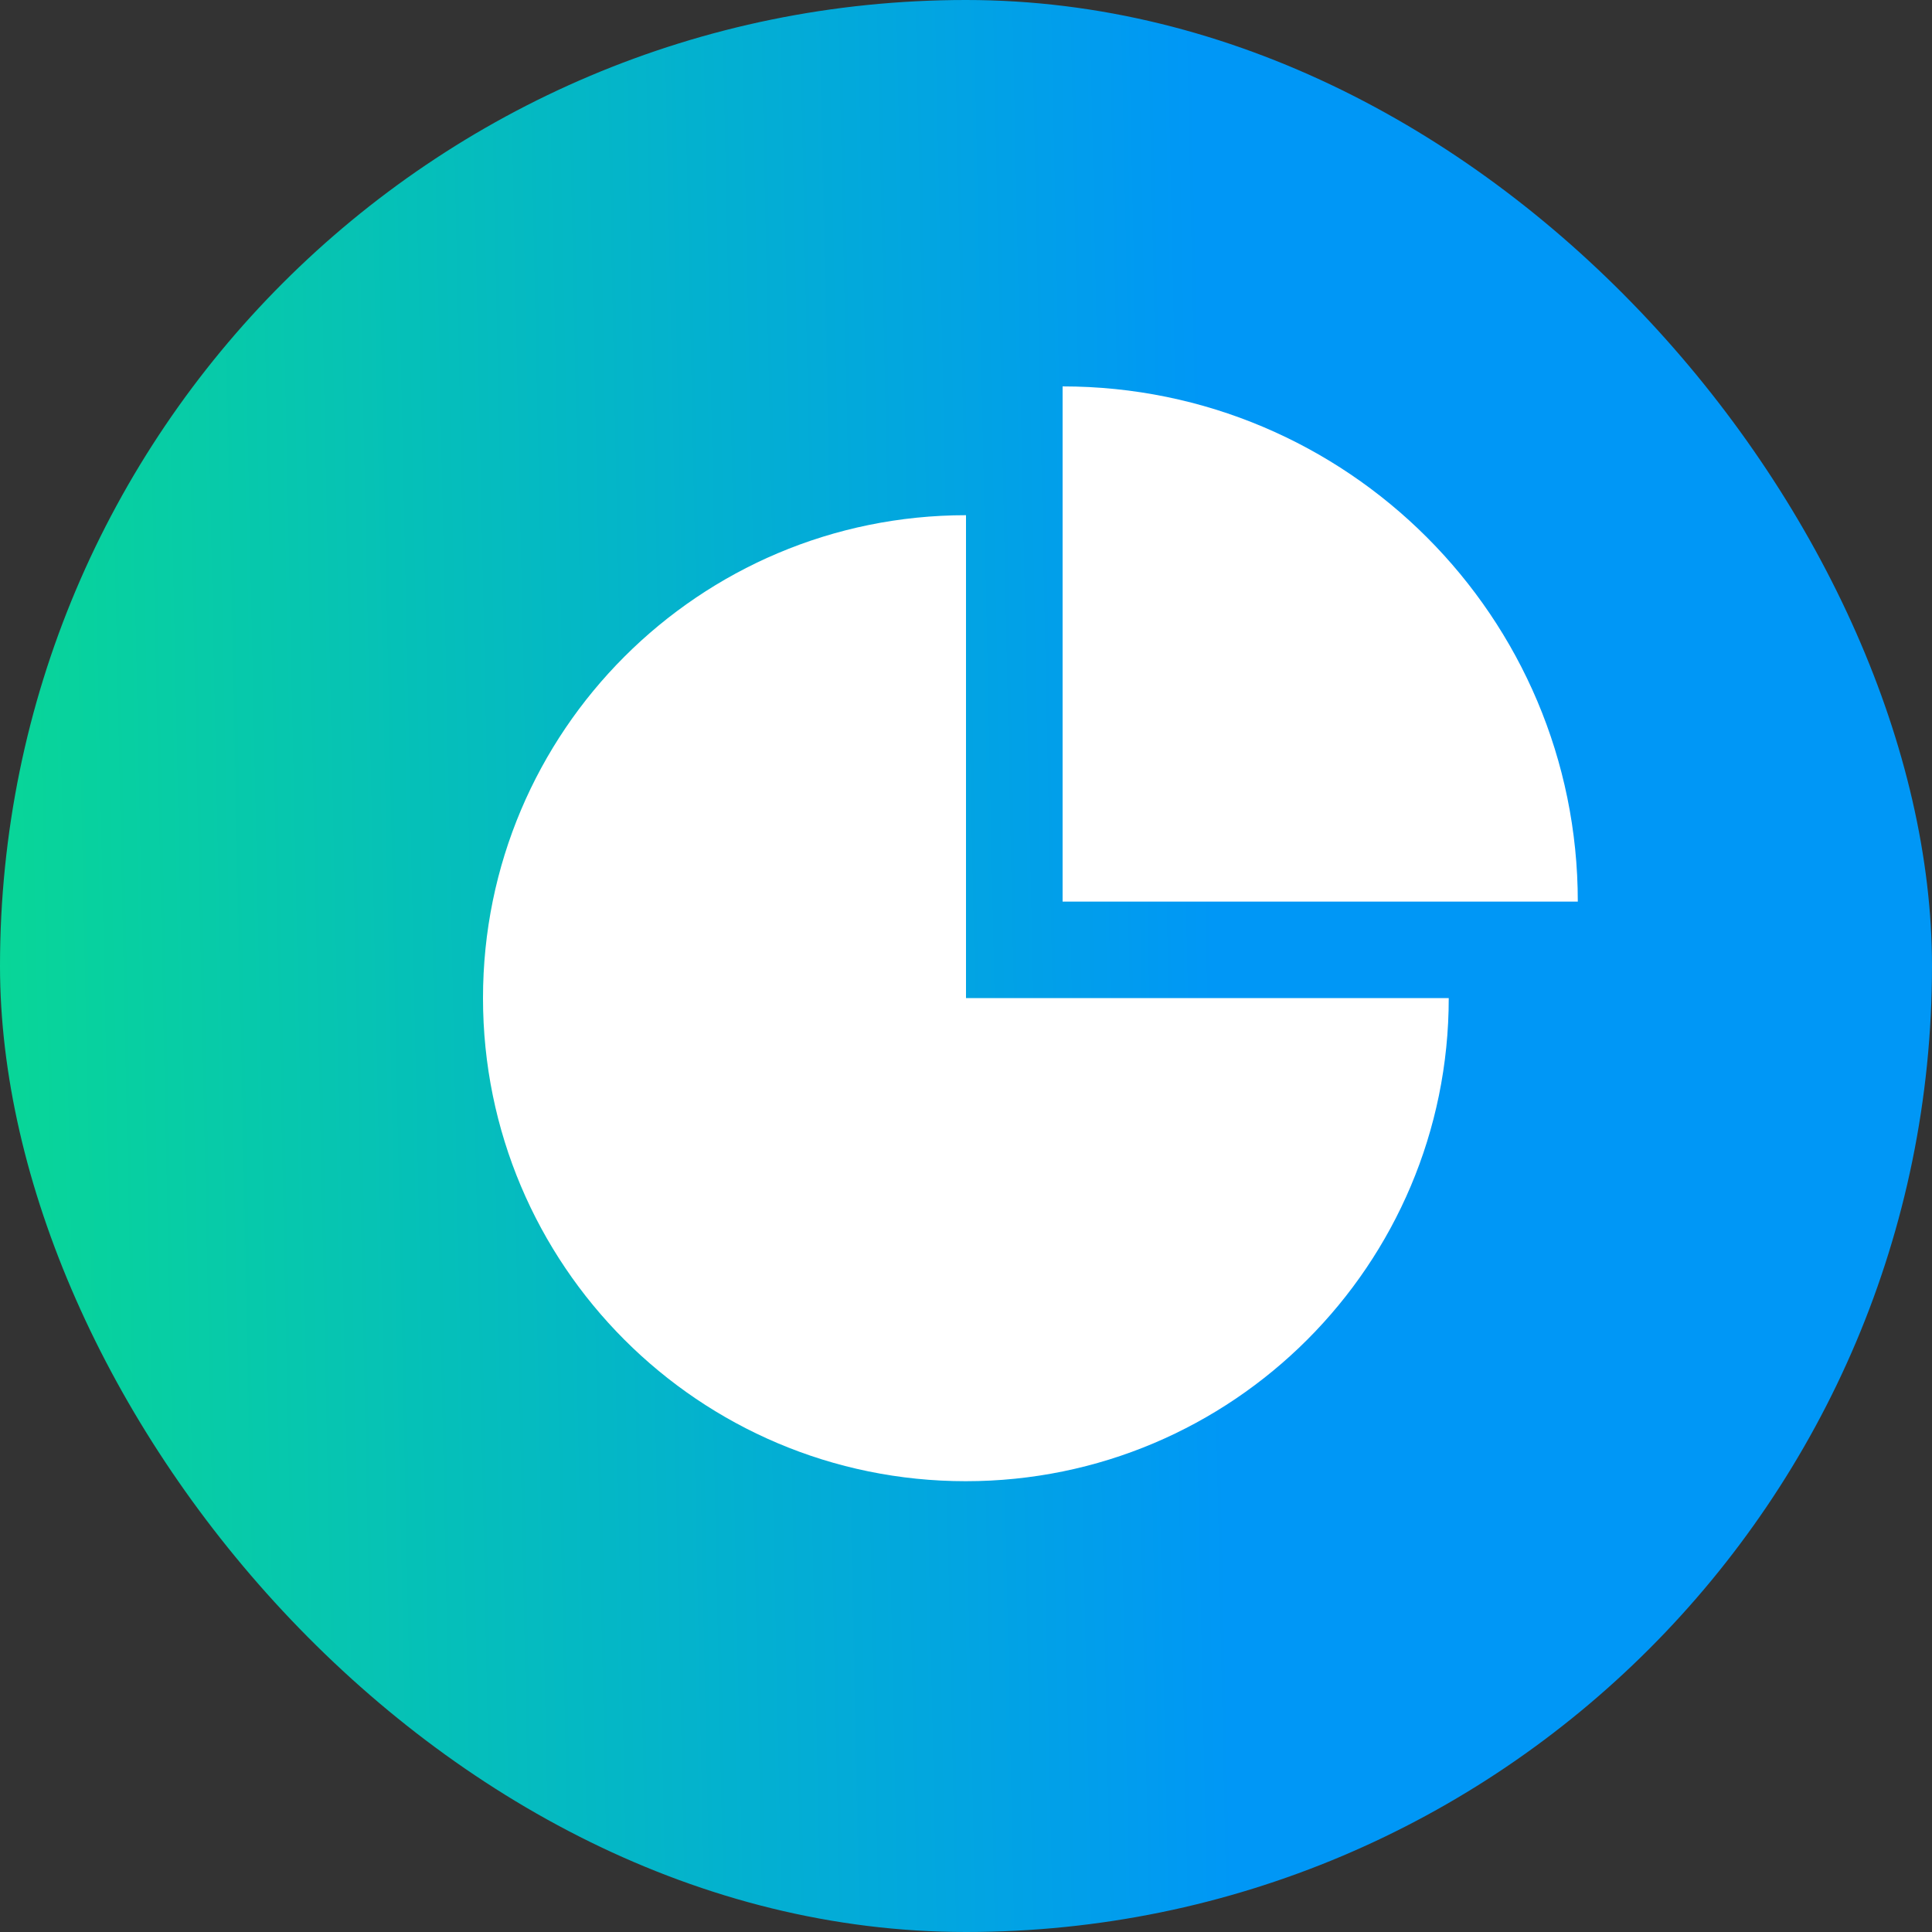 <svg width="60" height="60" viewBox="0 0 60 60" fill="none" xmlns="http://www.w3.org/2000/svg">
<rect x="0" y="0" width="60" height="60" fill="#333333" stroke="none"/>
<rect width="60" height="60" rx="30" fill="url(#paint0_linear_2408_47962)"/>
<path d="M33 12C41.835 12 49 19.165 49 28H33V12Z" fill="white"/>
<path d="M44.992 30.996C44.992 39.281 38.275 46 29.992 46C21.709 46 15 39.281 15 30.996C15 22.71 21.717 16 30 16V30.996H45H44.992Z" fill="white"/>
<defs>
<linearGradient id="paint0_linear_2408_47962" x1="37.773" y1="30" x2="-4.26" y2="30.884" gradientUnits="userSpaceOnUse">
<stop stop-color="#0097F6"/>
<stop offset="1" stop-color="#09DD8D"/>
</linearGradient>
</defs>
</svg>
